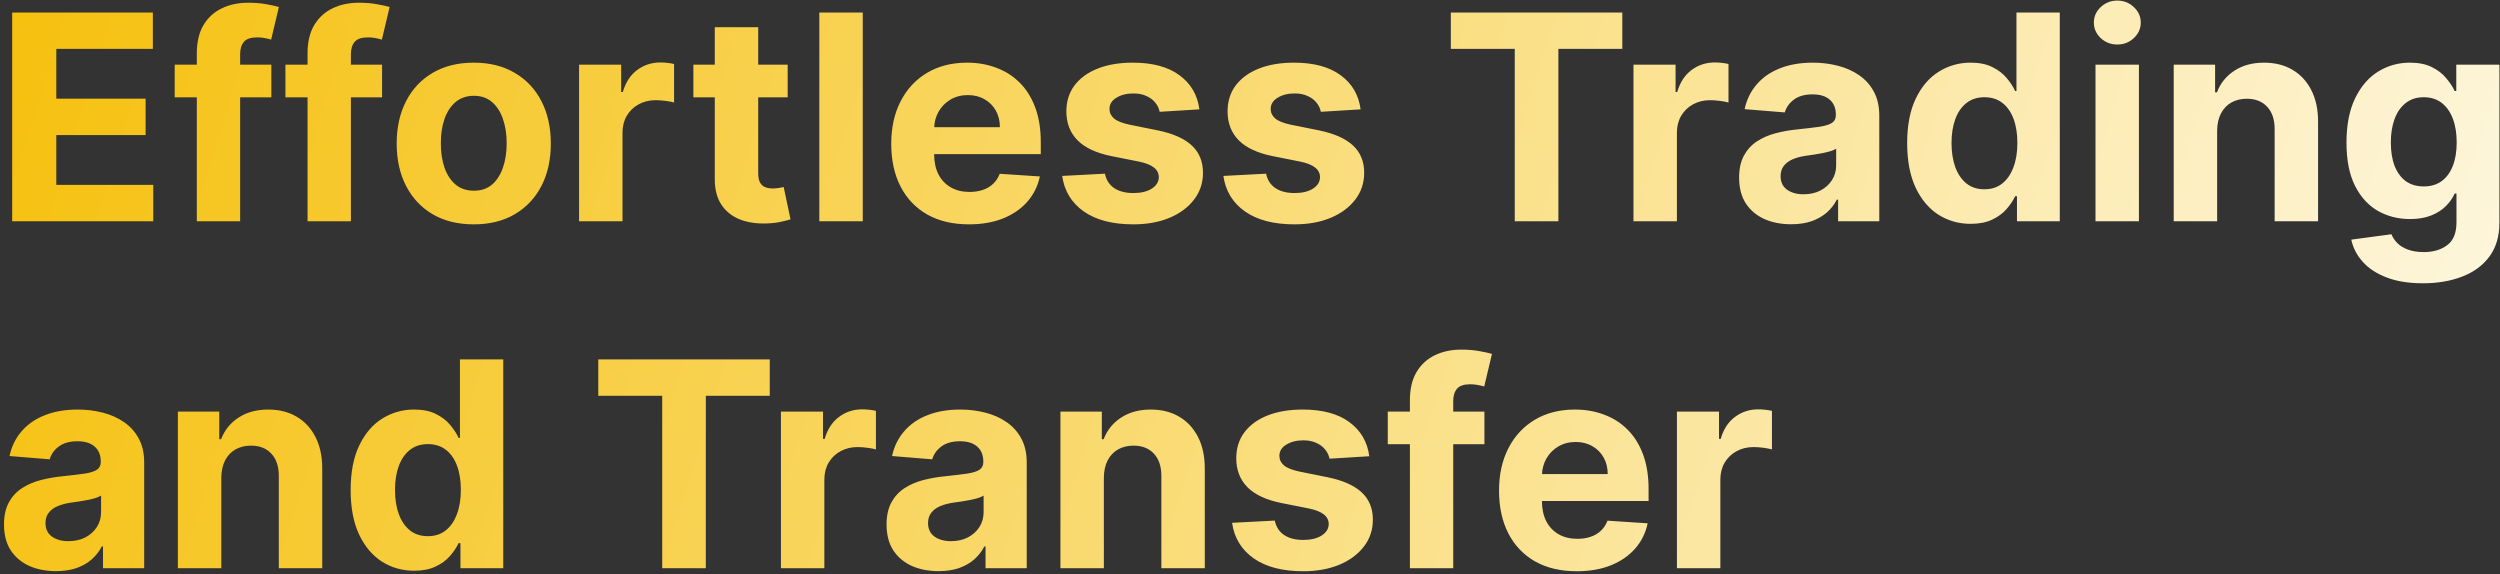 <svg width="418" height="96" viewBox="0 0 418 96" fill="none" xmlns="http://www.w3.org/2000/svg">
<rect x="0" y="0" width="418" height="96" fill="#333333" stroke="none"/>
<path d="M2.034 37V2.091H25.557V8.176H9.415V16.494H24.347V22.579H9.415V30.915H25.625V37H2.034ZM45.368 10.818V16.273H29.209V10.818H45.368ZM32.908 37V8.926C32.908 7.028 33.277 5.455 34.016 4.205C34.766 2.955 35.788 2.017 37.084 1.392C38.379 0.767 39.851 0.455 41.499 0.455C42.612 0.455 43.629 0.54 44.55 0.71C45.481 0.881 46.175 1.034 46.629 1.17L45.334 6.625C45.05 6.534 44.697 6.449 44.277 6.369C43.868 6.29 43.447 6.25 43.016 6.25C41.947 6.25 41.203 6.5 40.783 7C40.362 7.489 40.152 8.176 40.152 9.062V37H32.908ZM63.883 10.818V16.273H47.724V10.818H63.883ZM51.423 37V8.926C51.423 7.028 51.793 5.455 52.531 4.205C53.281 2.955 54.304 2.017 55.599 1.392C56.895 0.767 58.367 0.455 60.014 0.455C61.128 0.455 62.145 0.54 63.065 0.71C63.997 0.881 64.69 1.034 65.145 1.17L63.849 6.625C63.565 6.534 63.213 6.449 62.793 6.369C62.383 6.29 61.963 6.25 61.531 6.25C60.463 6.25 59.719 6.5 59.298 7C58.878 7.489 58.668 8.176 58.668 9.062V37H51.423ZM79.212 37.511C76.564 37.511 74.274 36.949 72.342 35.824C70.422 34.688 68.939 33.108 67.894 31.085C66.848 29.051 66.325 26.693 66.325 24.011C66.325 21.307 66.848 18.943 67.894 16.921C68.939 14.886 70.422 13.307 72.342 12.182C74.274 11.046 76.564 10.477 79.212 10.477C81.859 10.477 84.144 11.046 86.064 12.182C87.996 13.307 89.484 14.886 90.53 16.921C91.575 18.943 92.098 21.307 92.098 24.011C92.098 26.693 91.575 29.051 90.53 31.085C89.484 33.108 87.996 34.688 86.064 35.824C84.144 36.949 81.859 37.511 79.212 37.511ZM79.246 31.886C80.45 31.886 81.456 31.546 82.263 30.864C83.07 30.171 83.678 29.227 84.087 28.034C84.507 26.841 84.717 25.483 84.717 23.96C84.717 22.438 84.507 21.079 84.087 19.886C83.678 18.693 83.07 17.75 82.263 17.057C81.456 16.364 80.45 16.017 79.246 16.017C78.03 16.017 77.007 16.364 76.178 17.057C75.359 17.75 74.74 18.693 74.32 19.886C73.91 21.079 73.706 22.438 73.706 23.96C73.706 25.483 73.91 26.841 74.32 28.034C74.74 29.227 75.359 30.171 76.178 30.864C77.007 31.546 78.03 31.886 79.246 31.886ZM96.82 37V10.818H103.859V15.386H104.132C104.609 13.761 105.411 12.534 106.536 11.704C107.661 10.864 108.956 10.443 110.422 10.443C110.786 10.443 111.178 10.466 111.598 10.511C112.018 10.557 112.388 10.619 112.706 10.699V17.142C112.365 17.04 111.893 16.949 111.291 16.869C110.689 16.79 110.138 16.75 109.638 16.75C108.57 16.75 107.615 16.983 106.774 17.449C105.945 17.903 105.286 18.54 104.797 19.358C104.32 20.176 104.081 21.119 104.081 22.188V37H96.82ZM131.699 10.818V16.273H115.932V10.818H131.699ZM119.511 4.545H126.773V28.954C126.773 29.625 126.875 30.148 127.08 30.523C127.284 30.886 127.568 31.142 127.932 31.29C128.307 31.438 128.739 31.511 129.227 31.511C129.568 31.511 129.909 31.483 130.25 31.426C130.591 31.358 130.852 31.307 131.034 31.273L132.176 36.676C131.813 36.79 131.301 36.92 130.642 37.068C129.983 37.227 129.182 37.324 128.239 37.358C126.489 37.426 124.955 37.193 123.636 36.659C122.33 36.125 121.313 35.295 120.585 34.17C119.858 33.045 119.5 31.625 119.511 29.909V4.545ZM144.253 2.091V37H136.991V2.091H144.253ZM162.001 37.511C159.308 37.511 156.99 36.966 155.047 35.875C153.115 34.773 151.626 33.216 150.581 31.204C149.536 29.182 149.013 26.79 149.013 24.028C149.013 21.335 149.536 18.972 150.581 16.938C151.626 14.903 153.098 13.318 154.996 12.182C156.905 11.046 159.143 10.477 161.712 10.477C163.439 10.477 165.047 10.756 166.536 11.312C168.036 11.858 169.342 12.682 170.456 13.784C171.581 14.886 172.456 16.273 173.081 17.943C173.706 19.602 174.018 21.546 174.018 23.773V25.767H151.911V21.267H167.183C167.183 20.222 166.956 19.296 166.501 18.489C166.047 17.682 165.416 17.051 164.609 16.597C163.814 16.131 162.888 15.898 161.831 15.898C160.729 15.898 159.751 16.153 158.899 16.665C158.058 17.165 157.399 17.841 156.922 18.693C156.445 19.534 156.2 20.472 156.189 21.506V25.784C156.189 27.079 156.428 28.199 156.905 29.142C157.393 30.085 158.081 30.812 158.967 31.324C159.854 31.835 160.905 32.091 162.121 32.091C162.928 32.091 163.666 31.977 164.337 31.75C165.007 31.523 165.581 31.182 166.058 30.727C166.536 30.273 166.899 29.716 167.149 29.057L173.865 29.5C173.524 31.114 172.825 32.523 171.768 33.727C170.723 34.92 169.371 35.852 167.712 36.523C166.064 37.182 164.161 37.511 162.001 37.511ZM200.541 18.284L193.893 18.693C193.78 18.125 193.536 17.614 193.161 17.159C192.786 16.693 192.291 16.324 191.678 16.051C191.075 15.767 190.354 15.625 189.513 15.625C188.388 15.625 187.439 15.864 186.666 16.341C185.893 16.807 185.507 17.432 185.507 18.216C185.507 18.841 185.757 19.369 186.257 19.801C186.757 20.233 187.615 20.579 188.831 20.841L193.57 21.796C196.115 22.318 198.013 23.159 199.263 24.318C200.513 25.477 201.138 27 201.138 28.886C201.138 30.602 200.632 32.108 199.621 33.403C198.621 34.699 197.246 35.71 195.496 36.438C193.757 37.153 191.751 37.511 189.479 37.511C186.013 37.511 183.251 36.79 181.195 35.347C179.149 33.892 177.95 31.915 177.598 29.415L184.74 29.04C184.956 30.097 185.479 30.903 186.308 31.46C187.138 32.006 188.2 32.278 189.496 32.278C190.768 32.278 191.791 32.034 192.564 31.546C193.348 31.046 193.746 30.403 193.757 29.619C193.746 28.96 193.467 28.421 192.922 28C192.376 27.568 191.536 27.239 190.399 27.011L185.865 26.108C183.308 25.597 181.405 24.71 180.155 23.449C178.916 22.188 178.297 20.579 178.297 18.625C178.297 16.943 178.751 15.494 179.661 14.278C180.581 13.062 181.871 12.125 183.53 11.466C185.2 10.807 187.155 10.477 189.393 10.477C192.7 10.477 195.303 11.176 197.2 12.574C199.109 13.972 200.223 15.875 200.541 18.284ZM227.494 18.284L220.847 18.693C220.733 18.125 220.489 17.614 220.114 17.159C219.739 16.693 219.244 16.324 218.631 16.051C218.028 15.767 217.307 15.625 216.466 15.625C215.341 15.625 214.392 15.864 213.619 16.341C212.847 16.807 212.46 17.432 212.46 18.216C212.46 18.841 212.71 19.369 213.21 19.801C213.71 20.233 214.568 20.579 215.784 20.841L220.523 21.796C223.068 22.318 224.966 23.159 226.216 24.318C227.466 25.477 228.091 27 228.091 28.886C228.091 30.602 227.585 32.108 226.574 33.403C225.574 34.699 224.199 35.71 222.449 36.438C220.71 37.153 218.705 37.511 216.432 37.511C212.966 37.511 210.205 36.79 208.148 35.347C206.102 33.892 204.903 31.915 204.551 29.415L211.693 29.04C211.909 30.097 212.432 30.903 213.261 31.46C214.091 32.006 215.153 32.278 216.449 32.278C217.722 32.278 218.744 32.034 219.517 31.546C220.301 31.046 220.699 30.403 220.71 29.619C220.699 28.96 220.42 28.421 219.875 28C219.33 27.568 218.489 27.239 217.352 27.011L212.818 26.108C210.261 25.597 208.358 24.71 207.108 23.449C205.869 22.188 205.25 20.579 205.25 18.625C205.25 16.943 205.705 15.494 206.614 14.278C207.534 13.062 208.824 12.125 210.483 11.466C212.153 10.807 214.108 10.477 216.347 10.477C219.653 10.477 222.256 11.176 224.153 12.574C226.063 13.972 227.176 15.875 227.494 18.284ZM242.58 8.176V2.091H271.25V8.176H260.562V37H253.267V8.176H242.58ZM273.116 37V10.818H280.156V15.386H280.429C280.906 13.761 281.707 12.534 282.832 11.704C283.957 10.864 285.253 10.443 286.719 10.443C287.082 10.443 287.474 10.466 287.895 10.511C288.315 10.557 288.685 10.619 289.003 10.699V17.142C288.662 17.04 288.19 16.949 287.588 16.869C286.986 16.79 286.435 16.75 285.935 16.75C284.866 16.75 283.912 16.983 283.071 17.449C282.241 17.903 281.582 18.54 281.094 19.358C280.616 20.176 280.378 21.119 280.378 22.188V37H273.116ZM299.473 37.494C297.803 37.494 296.314 37.205 295.007 36.625C293.7 36.034 292.666 35.165 291.905 34.017C291.155 32.858 290.78 31.415 290.78 29.688C290.78 28.233 291.047 27.011 291.581 26.023C292.115 25.034 292.842 24.239 293.763 23.636C294.683 23.034 295.729 22.579 296.899 22.273C298.081 21.966 299.32 21.75 300.615 21.625C302.138 21.466 303.365 21.318 304.297 21.182C305.229 21.034 305.905 20.818 306.325 20.534C306.746 20.25 306.956 19.829 306.956 19.273V19.171C306.956 18.091 306.615 17.256 305.933 16.665C305.263 16.074 304.308 15.778 303.07 15.778C301.763 15.778 300.723 16.068 299.95 16.648C299.178 17.216 298.666 17.932 298.416 18.796L291.7 18.25C292.041 16.659 292.712 15.284 293.712 14.125C294.712 12.954 296.001 12.057 297.581 11.432C299.172 10.796 301.013 10.477 303.104 10.477C304.558 10.477 305.95 10.648 307.28 10.989C308.621 11.329 309.808 11.858 310.842 12.574C311.888 13.29 312.712 14.21 313.314 15.335C313.916 16.449 314.217 17.784 314.217 19.341V37H307.331V33.369H307.126C306.706 34.188 306.143 34.909 305.439 35.534C304.734 36.148 303.888 36.631 302.899 36.983C301.911 37.324 300.768 37.494 299.473 37.494ZM301.553 32.483C302.621 32.483 303.564 32.273 304.382 31.852C305.2 31.421 305.842 30.841 306.308 30.114C306.774 29.386 307.007 28.562 307.007 27.642V24.864C306.78 25.011 306.467 25.148 306.07 25.273C305.683 25.386 305.246 25.494 304.757 25.597C304.268 25.688 303.78 25.773 303.291 25.852C302.803 25.921 302.359 25.983 301.962 26.04C301.109 26.165 300.365 26.364 299.729 26.636C299.092 26.909 298.598 27.278 298.246 27.744C297.893 28.199 297.717 28.767 297.717 29.449C297.717 30.438 298.075 31.193 298.791 31.716C299.518 32.227 300.439 32.483 301.553 32.483ZM329.499 37.426C327.51 37.426 325.709 36.915 324.095 35.892C322.493 34.858 321.22 33.341 320.277 31.341C319.345 29.329 318.879 26.864 318.879 23.943C318.879 20.943 319.362 18.449 320.328 16.46C321.294 14.46 322.578 12.966 324.18 11.977C325.794 10.977 327.561 10.477 329.482 10.477C330.947 10.477 332.169 10.727 333.146 11.227C334.135 11.716 334.93 12.329 335.533 13.068C336.146 13.796 336.612 14.511 336.93 15.216H337.152V2.091H344.396V37H337.237V32.807H336.93C336.589 33.534 336.107 34.256 335.482 34.972C334.868 35.676 334.067 36.261 333.078 36.727C332.101 37.193 330.908 37.426 329.499 37.426ZM331.8 31.648C332.97 31.648 333.959 31.329 334.766 30.693C335.584 30.046 336.209 29.142 336.641 27.983C337.084 26.824 337.305 25.466 337.305 23.909C337.305 22.352 337.089 21 336.658 19.852C336.226 18.704 335.601 17.818 334.783 17.193C333.964 16.568 332.97 16.256 331.8 16.256C330.607 16.256 329.601 16.579 328.783 17.227C327.964 17.875 327.345 18.773 326.925 19.921C326.504 21.068 326.294 22.398 326.294 23.909C326.294 25.432 326.504 26.778 326.925 27.949C327.357 29.108 327.976 30.017 328.783 30.676C329.601 31.324 330.607 31.648 331.8 31.648ZM350.366 37V10.818H357.628V37H350.366ZM354.014 7.443C352.935 7.443 352.009 7.085 351.236 6.369C350.474 5.642 350.094 4.773 350.094 3.761C350.094 2.761 350.474 1.903 351.236 1.188C352.009 0.46 352.935 0.097 354.014 0.097C355.094 0.097 356.014 0.46 356.776 1.188C357.548 1.903 357.935 2.761 357.935 3.761C357.935 4.773 357.548 5.642 356.776 6.369C356.014 7.085 355.094 7.443 354.014 7.443ZM370.706 21.864V37H363.445V10.818H370.365V15.438H370.672C371.251 13.915 372.223 12.71 373.587 11.824C374.95 10.926 376.604 10.477 378.547 10.477C380.365 10.477 381.95 10.875 383.303 11.671C384.655 12.466 385.706 13.602 386.456 15.079C387.206 16.546 387.581 18.296 387.581 20.329V37H380.32V21.625C380.331 20.023 379.922 18.773 379.092 17.875C378.263 16.966 377.121 16.511 375.666 16.511C374.689 16.511 373.825 16.722 373.075 17.142C372.337 17.562 371.757 18.176 371.337 18.983C370.928 19.778 370.717 20.739 370.706 21.864ZM405.099 47.364C402.747 47.364 400.73 47.04 399.048 46.392C397.378 45.756 396.048 44.886 395.06 43.784C394.071 42.682 393.429 41.443 393.134 40.068L399.849 39.165C400.054 39.688 400.378 40.176 400.821 40.631C401.264 41.085 401.849 41.449 402.577 41.722C403.315 42.006 404.213 42.148 405.27 42.148C406.849 42.148 408.151 41.761 409.173 40.989C410.207 40.227 410.724 38.949 410.724 37.153V32.364H410.418C410.099 33.091 409.622 33.778 408.986 34.426C408.349 35.074 407.531 35.602 406.531 36.011C405.531 36.42 404.338 36.625 402.952 36.625C400.986 36.625 399.196 36.17 397.582 35.261C395.98 34.341 394.702 32.938 393.747 31.051C392.804 29.153 392.332 26.756 392.332 23.858C392.332 20.892 392.815 18.415 393.781 16.426C394.747 14.438 396.031 12.949 397.634 11.96C399.247 10.972 401.014 10.477 402.935 10.477C404.401 10.477 405.628 10.727 406.616 11.227C407.605 11.716 408.401 12.329 409.003 13.068C409.616 13.796 410.088 14.511 410.418 15.216H410.69V10.818H417.901V37.256C417.901 39.483 417.355 41.347 416.264 42.847C415.173 44.347 413.662 45.472 411.73 46.222C409.81 46.983 407.599 47.364 405.099 47.364ZM405.253 31.171C406.423 31.171 407.412 30.881 408.219 30.301C409.037 29.71 409.662 28.869 410.094 27.778C410.537 26.676 410.759 25.358 410.759 23.824C410.759 22.29 410.543 20.96 410.111 19.835C409.679 18.699 409.054 17.818 408.236 17.193C407.418 16.568 406.423 16.256 405.253 16.256C404.06 16.256 403.054 16.579 402.236 17.227C401.418 17.864 400.798 18.75 400.378 19.886C399.957 21.023 399.747 22.335 399.747 23.824C399.747 25.335 399.957 26.642 400.378 27.744C400.81 28.835 401.429 29.682 402.236 30.284C403.054 30.875 404.06 31.171 405.253 31.171ZM9.364 95.494C7.693 95.494 6.205 95.204 4.898 94.625C3.591 94.034 2.557 93.165 1.795 92.017C1.045 90.858 0.67 89.415 0.67 87.688C0.67 86.233 0.938 85.011 1.472 84.023C2.006 83.034 2.733 82.239 3.653 81.636C4.574 81.034 5.619 80.579 6.79 80.273C7.972 79.966 9.21 79.75 10.506 79.625C12.028 79.466 13.256 79.318 14.188 79.182C15.119 79.034 15.796 78.818 16.216 78.534C16.636 78.25 16.847 77.829 16.847 77.273V77.171C16.847 76.091 16.506 75.256 15.824 74.665C15.153 74.074 14.199 73.778 12.96 73.778C11.653 73.778 10.614 74.068 9.841 74.648C9.068 75.216 8.557 75.932 8.307 76.796L1.591 76.25C1.932 74.659 2.602 73.284 3.602 72.125C4.602 70.954 5.892 70.057 7.472 69.432C9.062 68.796 10.903 68.477 12.994 68.477C14.449 68.477 15.841 68.648 17.171 68.989C18.511 69.329 19.699 69.858 20.733 70.574C21.778 71.29 22.602 72.21 23.204 73.335C23.807 74.449 24.108 75.784 24.108 77.341V95H17.222V91.369H17.017C16.597 92.188 16.034 92.909 15.329 93.534C14.625 94.148 13.778 94.631 12.79 94.983C11.801 95.324 10.659 95.494 9.364 95.494ZM11.443 90.483C12.511 90.483 13.454 90.273 14.273 89.852C15.091 89.421 15.733 88.841 16.199 88.114C16.665 87.386 16.898 86.562 16.898 85.642V82.864C16.671 83.011 16.358 83.148 15.96 83.273C15.574 83.386 15.136 83.494 14.648 83.597C14.159 83.688 13.671 83.773 13.182 83.852C12.693 83.921 12.25 83.983 11.852 84.04C11 84.165 10.256 84.364 9.619 84.636C8.983 84.909 8.489 85.278 8.136 85.744C7.784 86.199 7.608 86.767 7.608 87.449C7.608 88.438 7.966 89.193 8.682 89.716C9.409 90.227 10.329 90.483 11.443 90.483ZM37.003 79.864V95H29.741V68.818H36.662V73.438H36.969C37.548 71.915 38.52 70.71 39.883 69.824C41.247 68.926 42.901 68.477 44.844 68.477C46.662 68.477 48.247 68.875 49.599 69.671C50.952 70.466 52.003 71.602 52.753 73.079C53.503 74.546 53.878 76.296 53.878 78.329V95H46.617V79.625C46.628 78.023 46.219 76.773 45.389 75.875C44.56 74.966 43.418 74.511 41.963 74.511C40.986 74.511 40.122 74.722 39.372 75.142C38.633 75.562 38.054 76.176 37.633 76.983C37.224 77.778 37.014 78.739 37.003 79.864ZM69.249 95.426C67.26 95.426 65.459 94.915 63.845 93.892C62.243 92.858 60.97 91.341 60.027 89.341C59.095 87.329 58.629 84.864 58.629 81.943C58.629 78.943 59.112 76.449 60.078 74.46C61.044 72.46 62.328 70.966 63.93 69.977C65.544 68.977 67.311 68.477 69.231 68.477C70.697 68.477 71.919 68.727 72.896 69.227C73.885 69.716 74.68 70.329 75.283 71.068C75.896 71.796 76.362 72.511 76.68 73.216H76.902V60.091H84.146V95H76.987V90.807H76.68C76.34 91.534 75.856 92.256 75.231 92.972C74.618 93.676 73.817 94.261 72.828 94.727C71.851 95.193 70.658 95.426 69.249 95.426ZM71.55 89.648C72.72 89.648 73.709 89.329 74.516 88.693C75.334 88.046 75.959 87.142 76.391 85.983C76.834 84.824 77.055 83.466 77.055 81.909C77.055 80.352 76.84 79 76.408 77.852C75.976 76.704 75.351 75.818 74.533 75.193C73.715 74.568 72.72 74.256 71.55 74.256C70.356 74.256 69.351 74.579 68.533 75.227C67.715 75.875 67.095 76.773 66.675 77.921C66.254 79.068 66.044 80.398 66.044 81.909C66.044 83.432 66.254 84.778 66.675 85.949C67.106 87.108 67.726 88.017 68.533 88.676C69.351 89.324 70.356 89.648 71.55 89.648ZM100.033 66.176V60.091H128.703V66.176H118.016V95H110.72V66.176H100.033ZM130.57 95V68.818H137.609V73.386H137.882C138.359 71.761 139.161 70.534 140.286 69.704C141.411 68.864 142.706 68.443 144.172 68.443C144.536 68.443 144.928 68.466 145.348 68.511C145.768 68.557 146.138 68.619 146.456 68.699V75.142C146.115 75.04 145.643 74.949 145.041 74.869C144.439 74.79 143.888 74.75 143.388 74.75C142.32 74.75 141.365 74.983 140.524 75.449C139.695 75.903 139.036 76.54 138.547 77.358C138.07 78.176 137.831 79.119 137.831 80.188V95H130.57ZM156.926 95.494C155.256 95.494 153.767 95.204 152.46 94.625C151.153 94.034 150.119 93.165 149.358 92.017C148.608 90.858 148.233 89.415 148.233 87.688C148.233 86.233 148.5 85.011 149.034 84.023C149.568 83.034 150.295 82.239 151.216 81.636C152.136 81.034 153.182 80.579 154.352 80.273C155.534 79.966 156.773 79.75 158.068 79.625C159.591 79.466 160.818 79.318 161.75 79.182C162.682 79.034 163.358 78.818 163.778 78.534C164.199 78.25 164.409 77.829 164.409 77.273V77.171C164.409 76.091 164.068 75.256 163.386 74.665C162.716 74.074 161.761 73.778 160.523 73.778C159.216 73.778 158.176 74.068 157.403 74.648C156.631 75.216 156.119 75.932 155.869 76.796L149.153 76.25C149.494 74.659 150.165 73.284 151.165 72.125C152.165 70.954 153.455 70.057 155.034 69.432C156.625 68.796 158.466 68.477 160.557 68.477C162.011 68.477 163.403 68.648 164.733 68.989C166.074 69.329 167.261 69.858 168.295 70.574C169.341 71.29 170.165 72.21 170.767 73.335C171.369 74.449 171.67 75.784 171.67 77.341V95H164.784V91.369H164.58C164.159 92.188 163.597 92.909 162.892 93.534C162.188 94.148 161.341 94.631 160.352 94.983C159.364 95.324 158.222 95.494 156.926 95.494ZM159.006 90.483C160.074 90.483 161.017 90.273 161.835 89.852C162.653 89.421 163.295 88.841 163.761 88.114C164.227 87.386 164.46 86.562 164.46 85.642V82.864C164.233 83.011 163.92 83.148 163.523 83.273C163.136 83.386 162.699 83.494 162.21 83.597C161.722 83.688 161.233 83.773 160.744 83.852C160.256 83.921 159.812 83.983 159.415 84.04C158.563 84.165 157.818 84.364 157.182 84.636C156.545 84.909 156.051 85.278 155.699 85.744C155.347 86.199 155.17 86.767 155.17 87.449C155.17 88.438 155.528 89.193 156.244 89.716C156.972 90.227 157.892 90.483 159.006 90.483ZM184.565 79.864V95H177.304V68.818H184.224V73.438H184.531C185.111 71.915 186.082 70.71 187.446 69.824C188.81 68.926 190.463 68.477 192.406 68.477C194.224 68.477 195.81 68.875 197.162 69.671C198.514 70.466 199.565 71.602 200.315 73.079C201.065 74.546 201.44 76.296 201.44 78.329V95H194.179V79.625C194.19 78.023 193.781 76.773 192.952 75.875C192.122 74.966 190.98 74.511 189.526 74.511C188.548 74.511 187.685 74.722 186.935 75.142C186.196 75.562 185.616 76.176 185.196 76.983C184.787 77.778 184.577 78.739 184.565 79.864ZM228.947 76.284L222.3 76.693C222.186 76.125 221.942 75.614 221.567 75.159C221.192 74.693 220.697 74.324 220.084 74.051C219.482 73.767 218.76 73.625 217.919 73.625C216.794 73.625 215.845 73.864 215.072 74.341C214.3 74.807 213.913 75.432 213.913 76.216C213.913 76.841 214.163 77.369 214.663 77.801C215.163 78.233 216.021 78.579 217.237 78.841L221.976 79.796C224.521 80.318 226.419 81.159 227.669 82.318C228.919 83.477 229.544 85 229.544 86.886C229.544 88.602 229.038 90.108 228.027 91.403C227.027 92.699 225.652 93.71 223.902 94.438C222.163 95.153 220.158 95.511 217.885 95.511C214.419 95.511 211.658 94.79 209.601 93.347C207.555 91.892 206.357 89.915 206.004 87.415L213.146 87.04C213.362 88.097 213.885 88.903 214.714 89.46C215.544 90.006 216.607 90.278 217.902 90.278C219.175 90.278 220.197 90.034 220.97 89.546C221.754 89.046 222.152 88.403 222.163 87.619C222.152 86.96 221.874 86.421 221.328 86C220.783 85.568 219.942 85.239 218.805 85.011L214.271 84.108C211.714 83.597 209.811 82.71 208.561 81.449C207.322 80.188 206.703 78.579 206.703 76.625C206.703 74.943 207.158 73.494 208.067 72.278C208.987 71.062 210.277 70.125 211.936 69.466C213.607 68.807 215.561 68.477 217.8 68.477C221.107 68.477 223.709 69.176 225.607 70.574C227.516 71.972 228.629 73.875 228.947 76.284ZM248.196 68.818V74.273H232.037V68.818H248.196ZM235.736 95V66.926C235.736 65.028 236.105 63.455 236.844 62.205C237.594 60.955 238.616 60.017 239.912 59.392C241.207 58.767 242.679 58.455 244.327 58.455C245.44 58.455 246.457 58.54 247.378 58.71C248.31 58.881 249.003 59.034 249.457 59.17L248.162 64.625C247.878 64.534 247.526 64.449 247.105 64.369C246.696 64.29 246.276 64.25 245.844 64.25C244.776 64.25 244.031 64.5 243.611 65C243.19 65.489 242.98 66.176 242.98 67.062V95H235.736ZM263.626 95.511C260.933 95.511 258.615 94.966 256.672 93.875C254.74 92.773 253.251 91.216 252.206 89.204C251.161 87.182 250.638 84.79 250.638 82.028C250.638 79.335 251.161 76.972 252.206 74.938C253.251 72.903 254.723 71.318 256.621 70.182C258.53 69.046 260.768 68.477 263.337 68.477C265.064 68.477 266.672 68.756 268.161 69.312C269.661 69.858 270.967 70.682 272.081 71.784C273.206 72.886 274.081 74.273 274.706 75.943C275.331 77.602 275.643 79.546 275.643 81.773V83.767H253.536V79.267H268.808C268.808 78.222 268.581 77.296 268.126 76.489C267.672 75.682 267.041 75.051 266.234 74.597C265.439 74.131 264.513 73.898 263.456 73.898C262.354 73.898 261.376 74.153 260.524 74.665C259.683 75.165 259.024 75.841 258.547 76.693C258.07 77.534 257.825 78.472 257.814 79.506V83.784C257.814 85.079 258.053 86.199 258.53 87.142C259.018 88.085 259.706 88.812 260.592 89.324C261.479 89.835 262.53 90.091 263.746 90.091C264.553 90.091 265.291 89.977 265.962 89.75C266.632 89.523 267.206 89.182 267.683 88.727C268.161 88.273 268.524 87.716 268.774 87.057L275.49 87.5C275.149 89.114 274.45 90.523 273.393 91.727C272.348 92.921 270.996 93.852 269.337 94.523C267.689 95.182 265.786 95.511 263.626 95.511ZM280.382 95V68.818H287.422V73.386H287.695C288.172 71.761 288.973 70.534 290.098 69.704C291.223 68.864 292.518 68.443 293.984 68.443C294.348 68.443 294.74 68.466 295.161 68.511C295.581 68.557 295.95 68.619 296.268 68.699V75.142C295.928 75.04 295.456 74.949 294.854 74.869C294.251 74.79 293.7 74.75 293.2 74.75C292.132 74.75 291.178 74.983 290.337 75.449C289.507 75.903 288.848 76.54 288.359 77.358C287.882 78.176 287.643 79.119 287.643 80.188V95H280.382Z" fill="url(#paint0_linear_109_2378)"/>
<defs>
<linearGradient id="paint0_linear_109_2378" x1="-22" y1="-9" x2="462.569" y2="141.301" gradientUnits="userSpaceOnUse">
<stop stop-color="#F5BD01"/>
<stop offset="1" stop-color="white"/>
</linearGradient>
</defs>
</svg>
